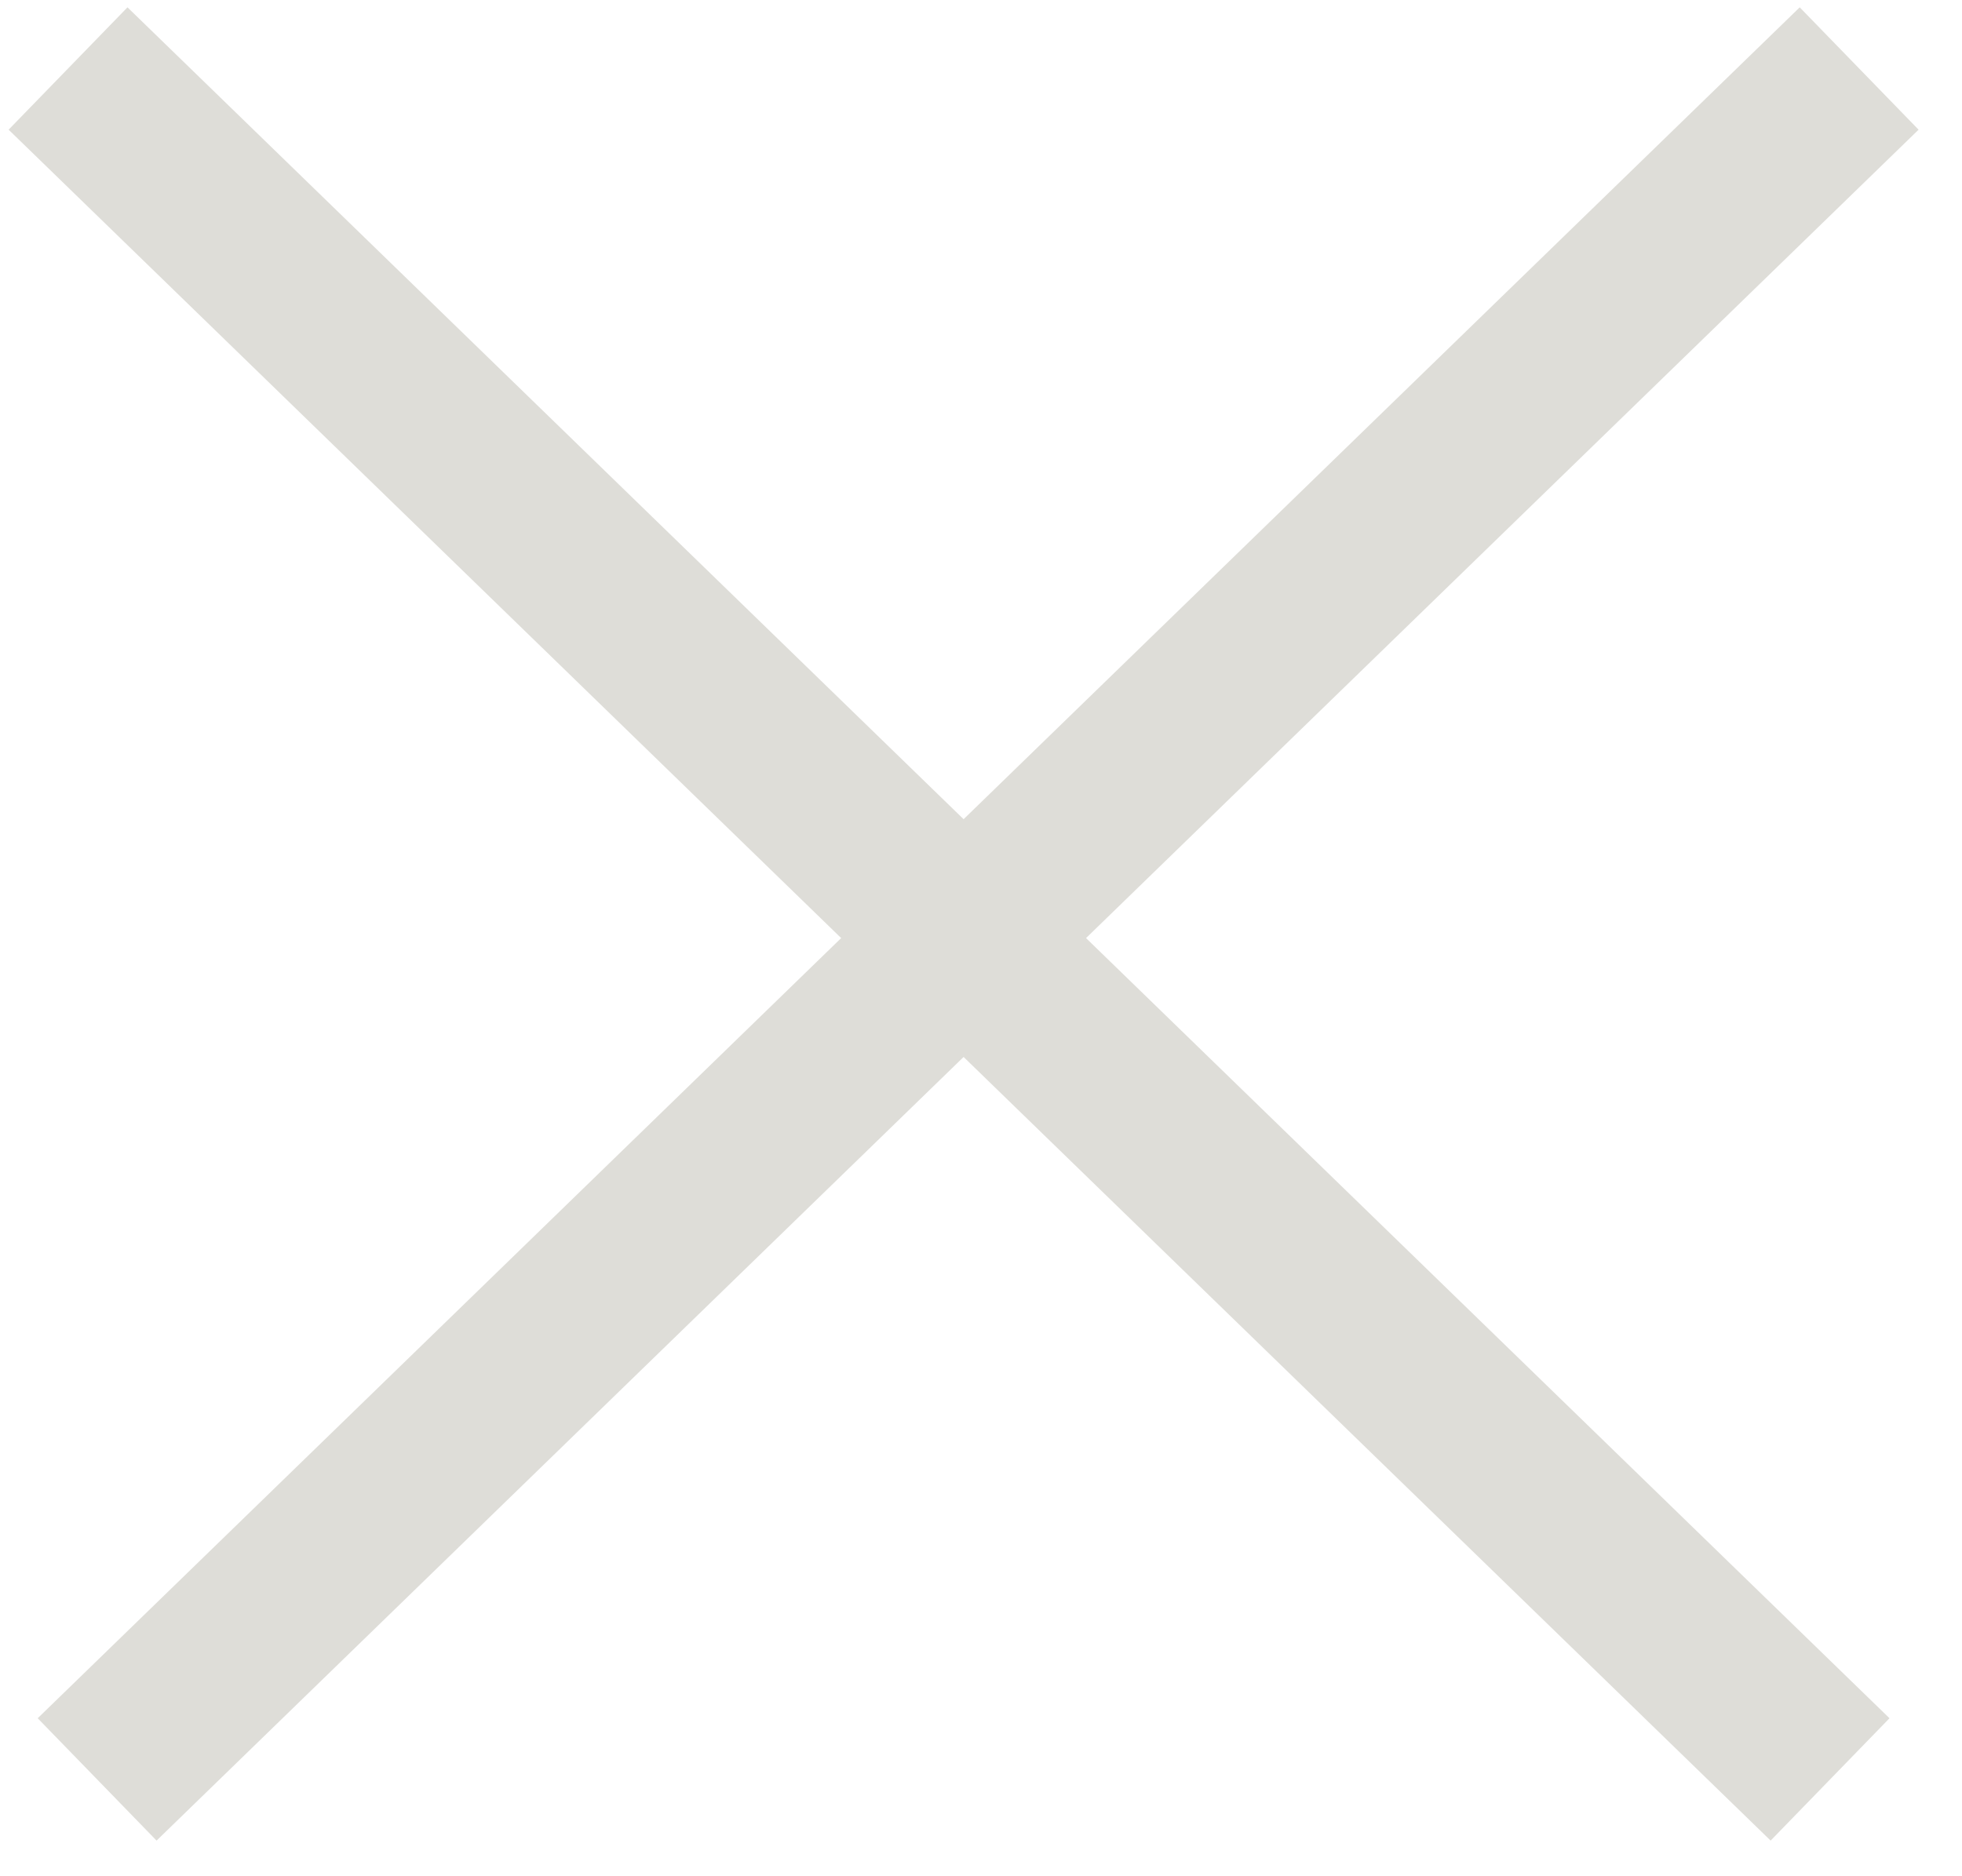 <?xml version="1.0" encoding="UTF-8"?>
<svg width="23px" height="22px" viewBox="0 0 23 22" version="1.1" xmlns="http://www.w3.org/2000/svg" xmlns:xlink="http://www.w3.org/1999/xlink">
    <!-- Generator: sketchtool 49 (51002) - http://www.bohemiancoding.com/sketch -->
    <title>3863D872-2464-4AC1-8B15-B16B482C958F</title>
    <desc>Created with sketchtool.</desc>
    <defs></defs>
    <g id="Desktop" stroke="none" stroke-width="1" fill="none" fill-rule="evenodd" stroke-linecap="square">
        <g id="Model-Select-Gallery" transform="translate(-1402, -12)" stroke="#DEDDD8" stroke-width="2">
            <g id="Group-3" transform="translate(1403, 13)">
                <path d="M0.515,0.5 L19.736,19.168" id="Line"></path>
                <path d="M0.515,0.5 L19.736,19.168" id="Line-Copy" transform="translate(10.296, 10) scale(-1, 1) translate(-10.296, -10) "></path>
            </g>
        </g>
    </g>
</svg>
